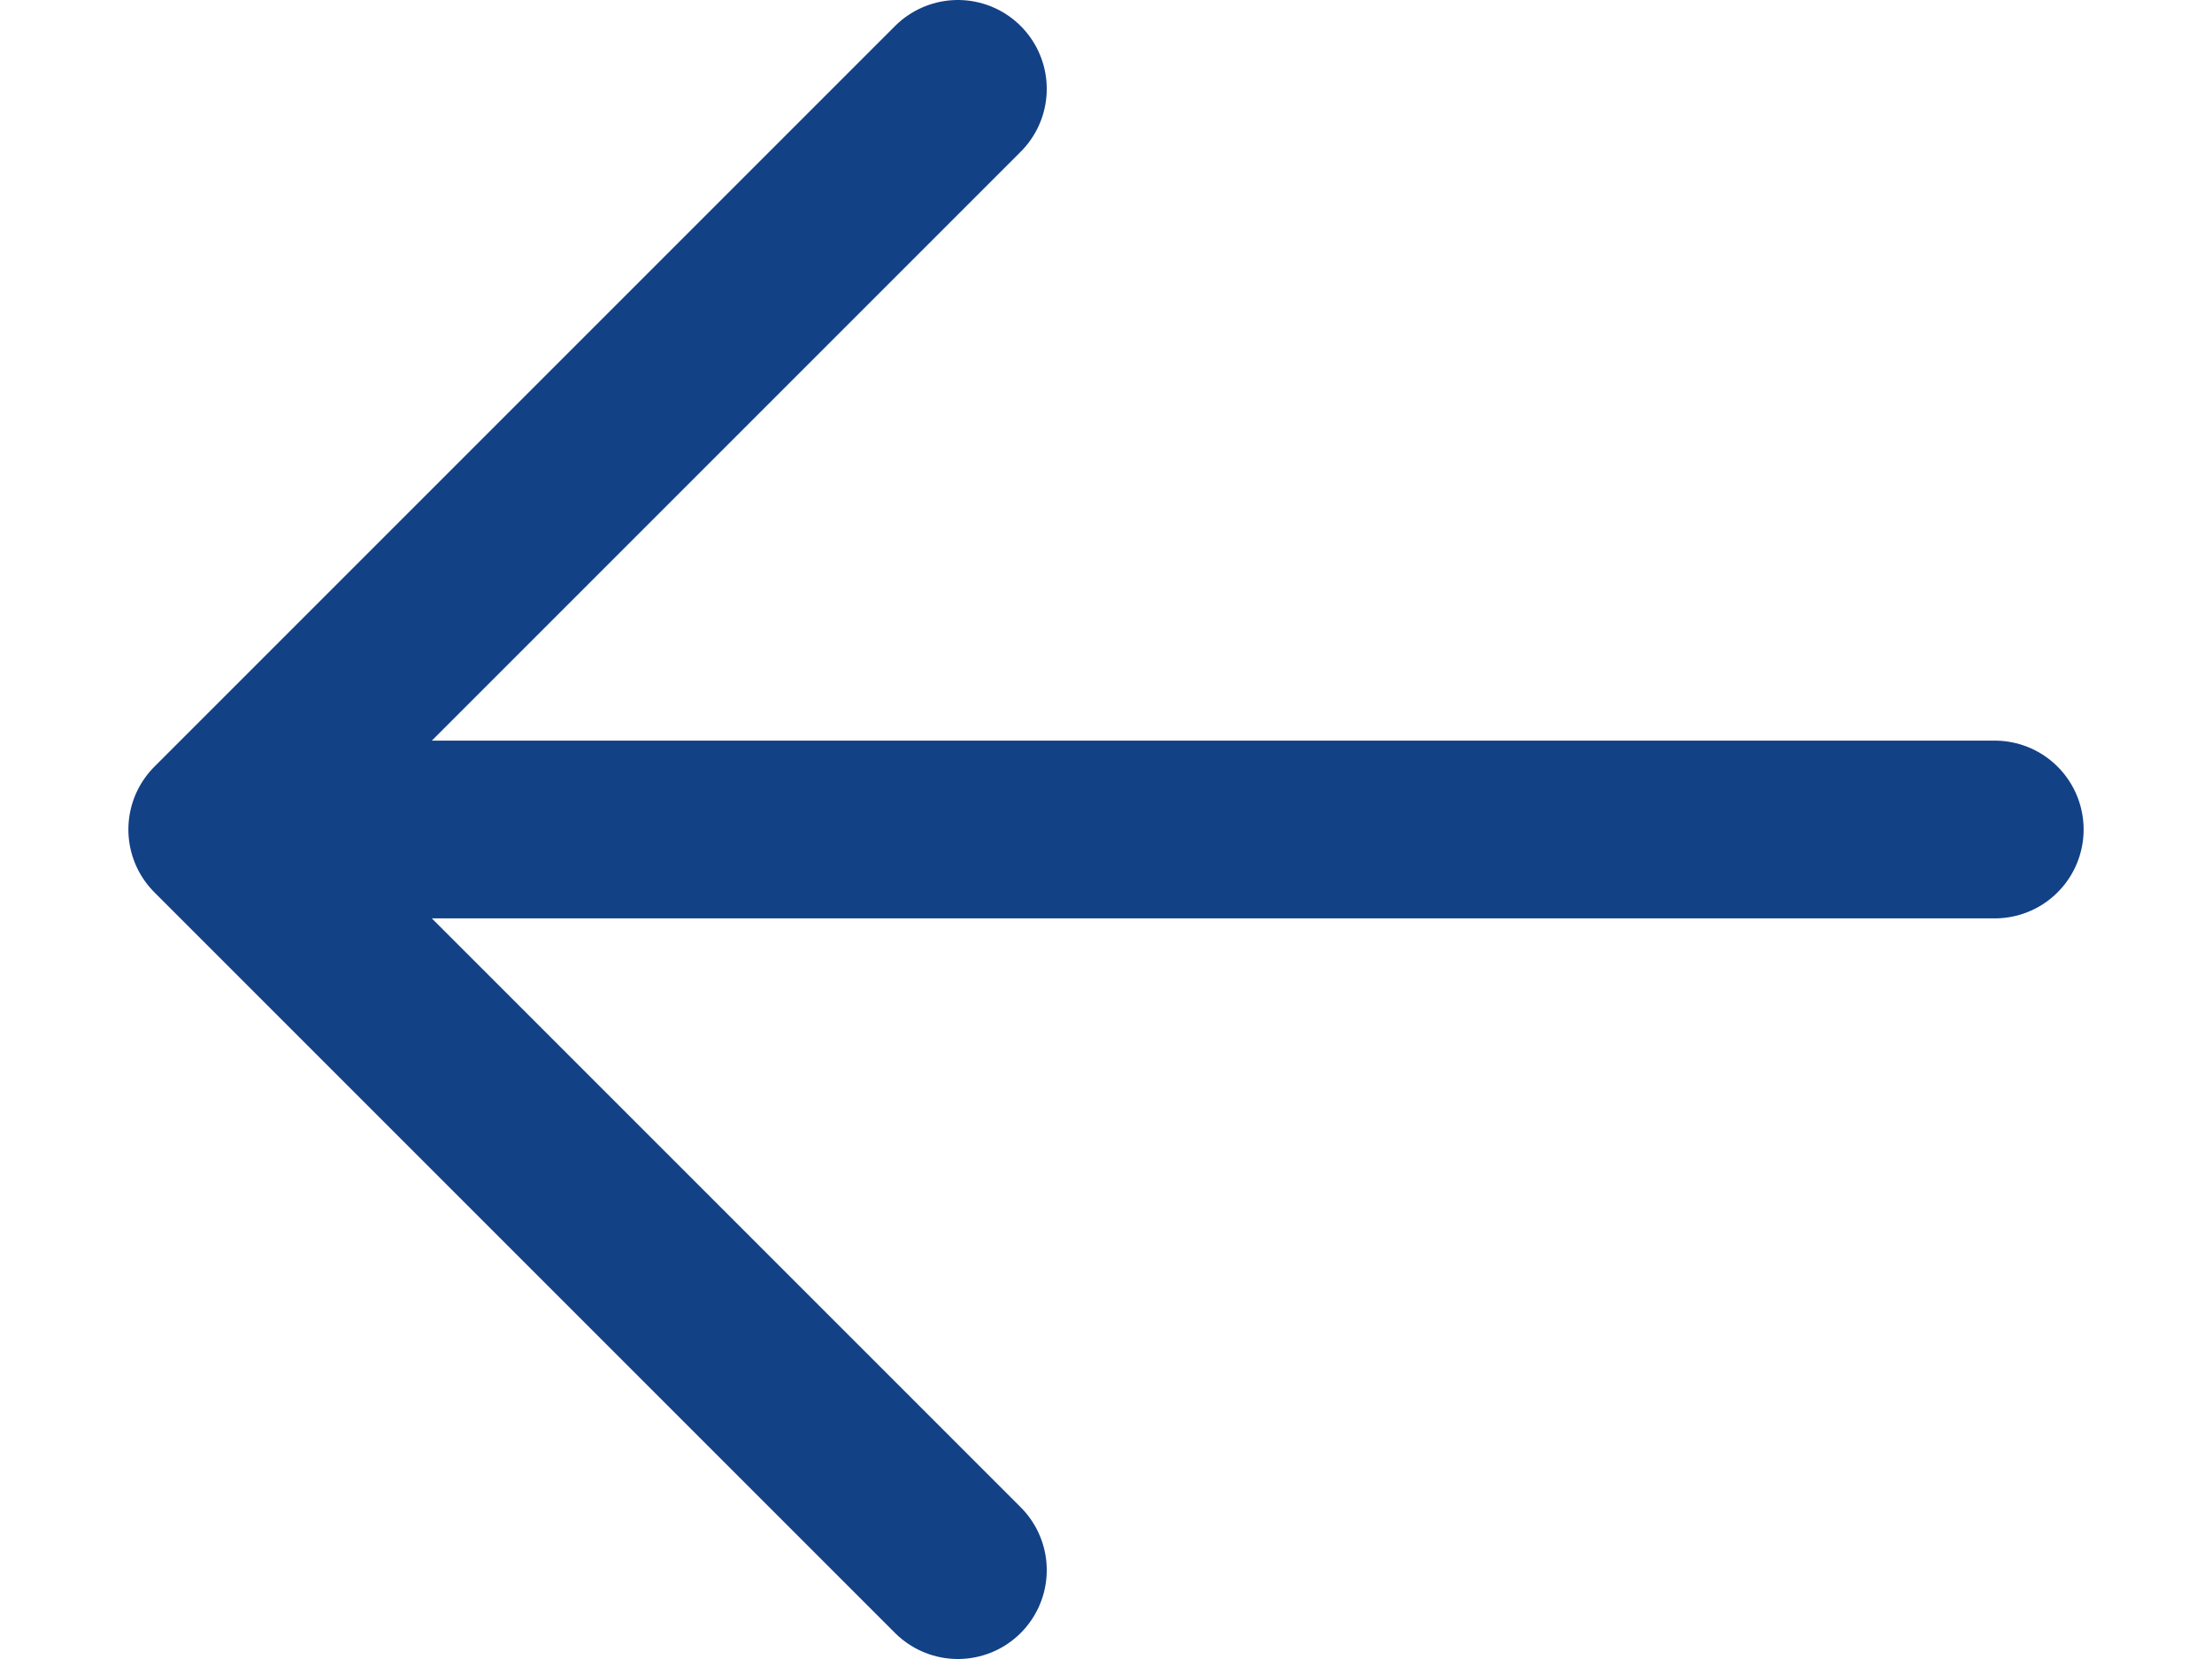 <svg width="16" height="12" viewBox="0 0 18 14" fill="none" xmlns="http://www.w3.org/2000/svg">
<path d="M1.5 7H16.5M1.5 7L7.75 0.75M1.5 7L7.75 13.25" stroke="#134186" stroke-width="1.5" stroke-linecap="round" stroke-linejoin="round"/>
</svg>
